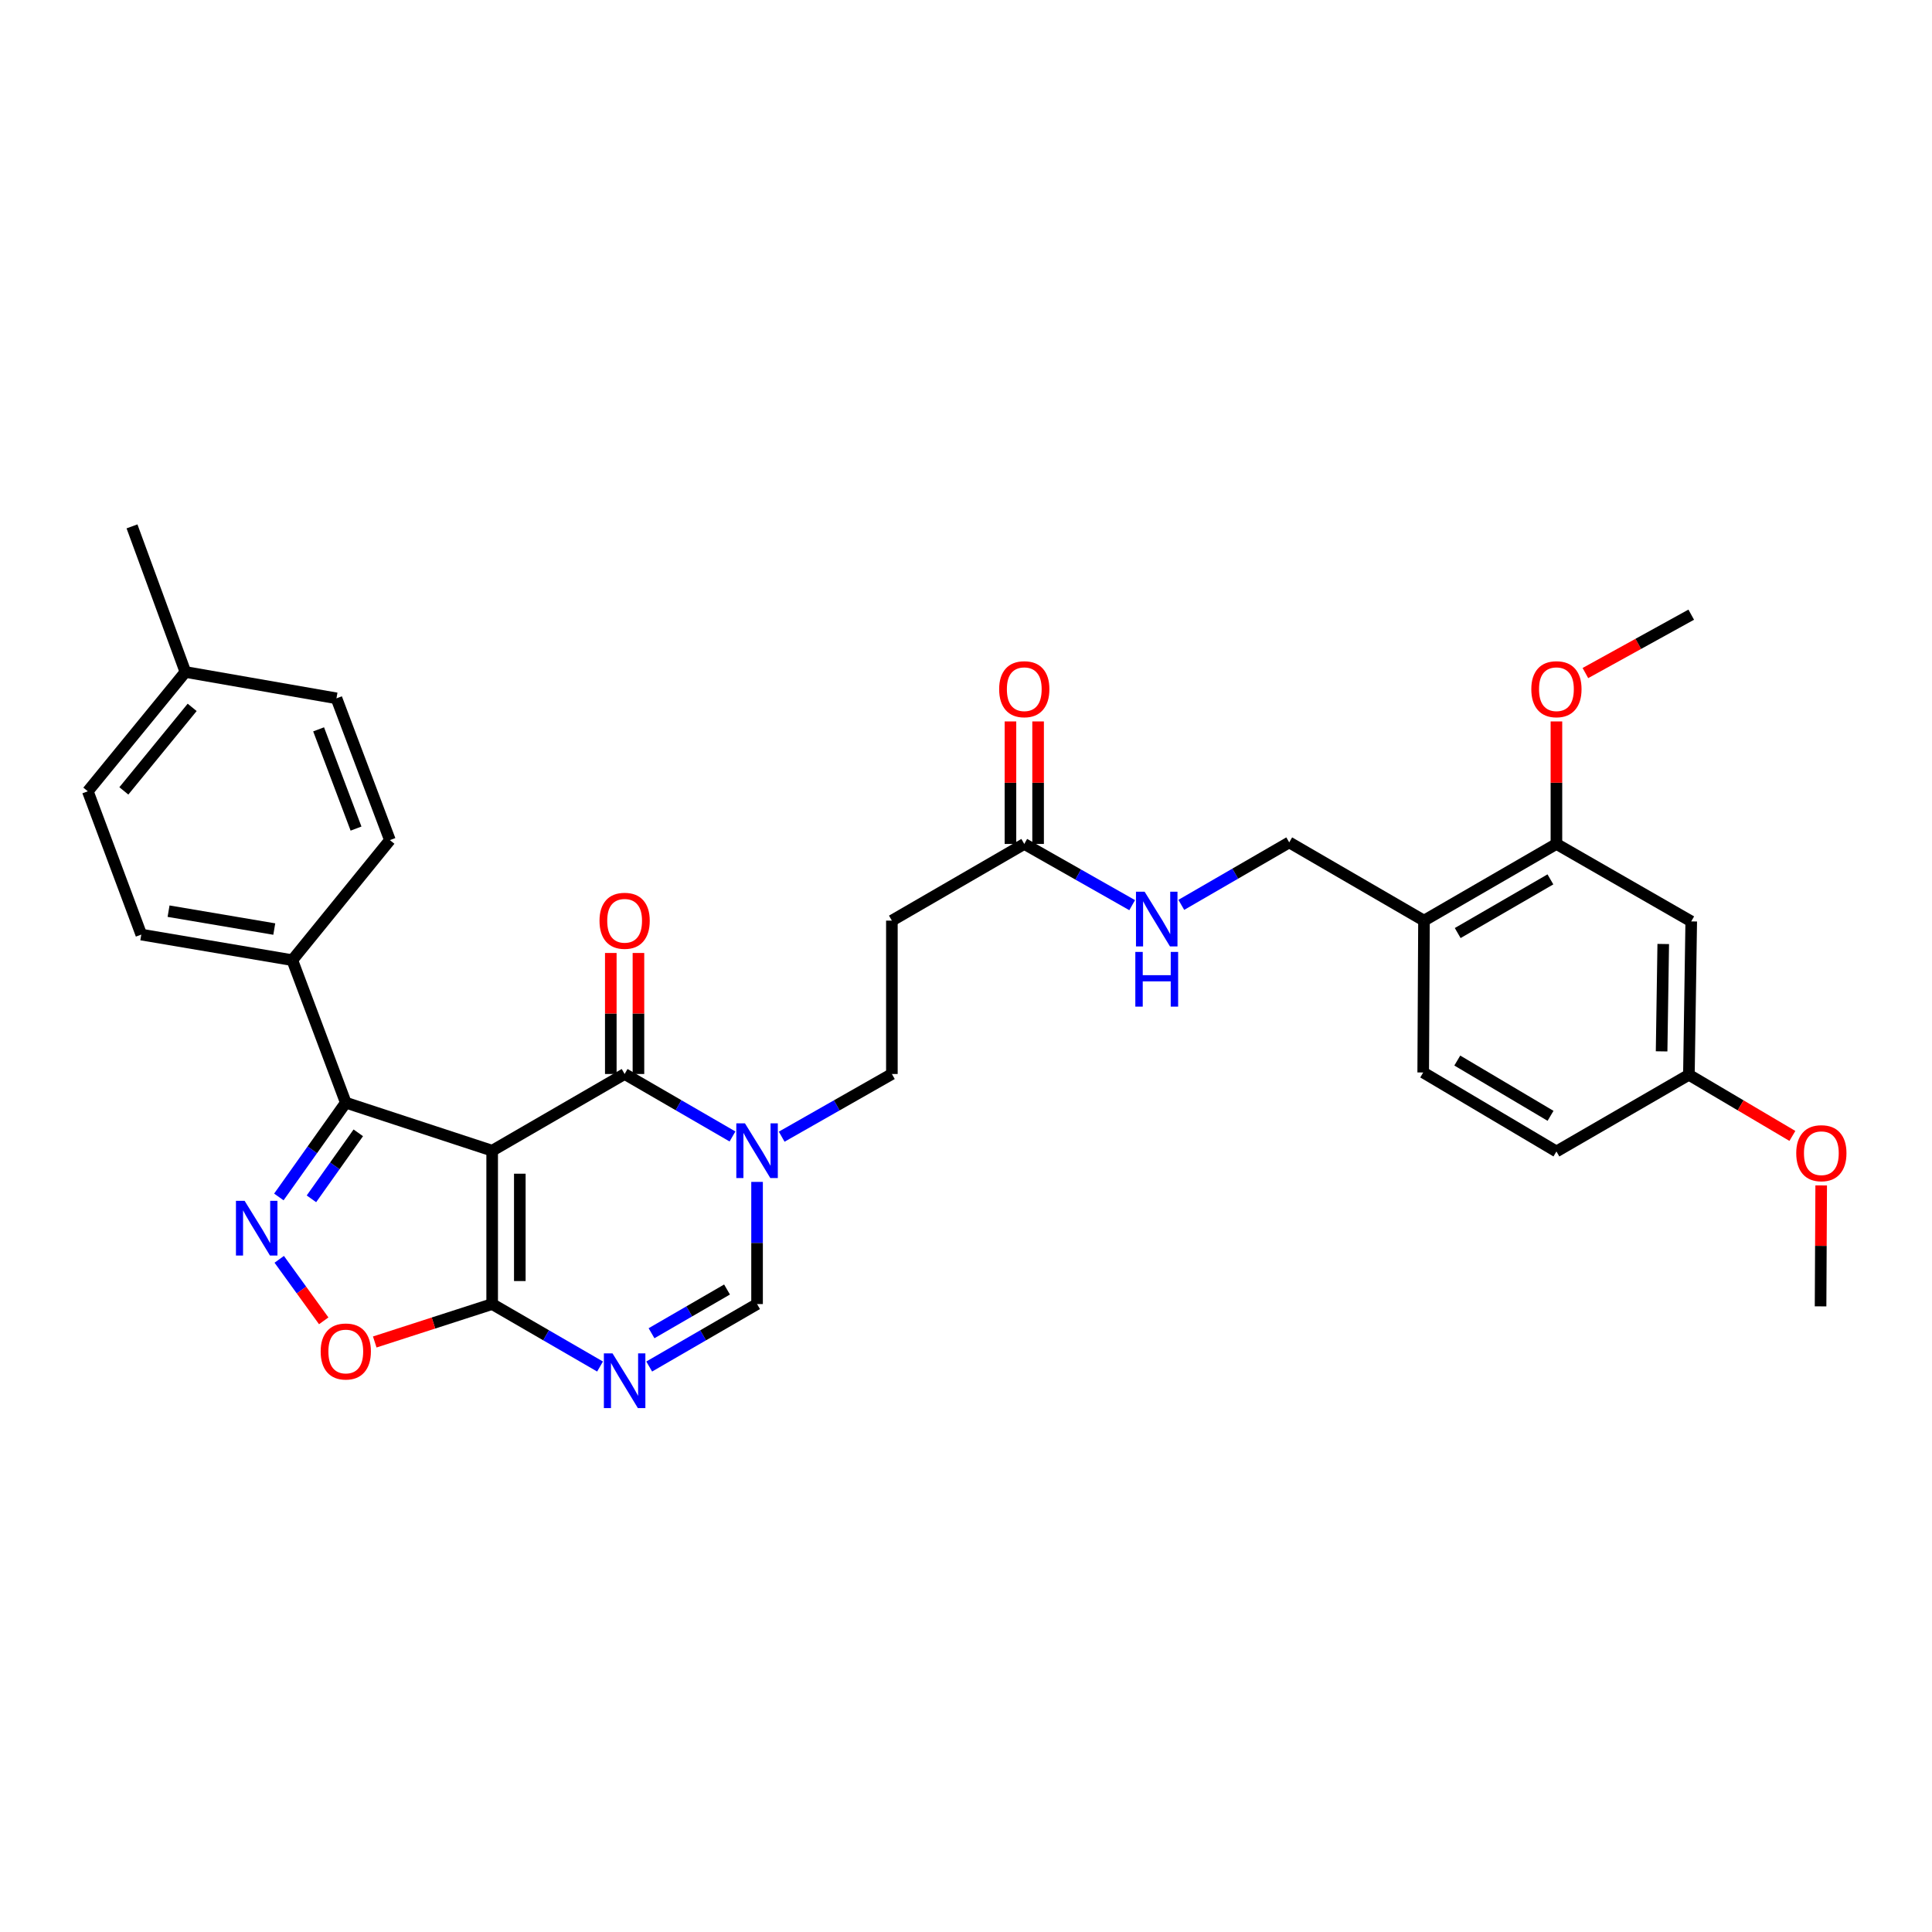 <?xml version='1.0' encoding='iso-8859-1'?>
<svg version='1.1' baseProfile='full'
              xmlns='http://www.w3.org/2000/svg'
                      xmlns:rdkit='http://www.rdkit.org/xml'
                      xmlns:xlink='http://www.w3.org/1999/xlink'
                  xml:space='preserve'
width='1000px' height='1000px' viewBox='0 0 1000 1000'>
<!-- END OF HEADER -->
<rect style='opacity:1.0;fill:#FFFFFF;stroke:none' width='1000' height='1000' x='0' y='0'> </rect>
<path class='bond-0' d='M 254.746,595.603 L 323.304,555.899' style='fill:none;fill-rule:evenodd;stroke:#000000;stroke-width:6px;stroke-linecap:butt;stroke-linejoin:miter;stroke-opacity:1' />
<path class='bond-1' d='M 254.746,595.603 L 254.746,674.98' style='fill:none;fill-rule:evenodd;stroke:#000000;stroke-width:6px;stroke-linecap:butt;stroke-linejoin:miter;stroke-opacity:1' />
<path class='bond-1' d='M 269.054,607.51 L 269.054,663.073' style='fill:none;fill-rule:evenodd;stroke:#000000;stroke-width:6px;stroke-linecap:butt;stroke-linejoin:miter;stroke-opacity:1' />
<path class='bond-4' d='M 254.746,595.603 L 178.978,570.747' style='fill:none;fill-rule:evenodd;stroke:#000000;stroke-width:6px;stroke-linecap:butt;stroke-linejoin:miter;stroke-opacity:1' />
<path class='bond-5' d='M 323.304,555.899 L 351.219,572.067' style='fill:none;fill-rule:evenodd;stroke:#000000;stroke-width:6px;stroke-linecap:butt;stroke-linejoin:miter;stroke-opacity:1' />
<path class='bond-5' d='M 351.219,572.067 L 379.134,588.236' style='fill:none;fill-rule:evenodd;stroke:#0000FF;stroke-width:6px;stroke-linecap:butt;stroke-linejoin:miter;stroke-opacity:1' />
<path class='bond-15' d='M 330.458,555.899 L 330.458,524.579' style='fill:none;fill-rule:evenodd;stroke:#000000;stroke-width:6px;stroke-linecap:butt;stroke-linejoin:miter;stroke-opacity:1' />
<path class='bond-15' d='M 330.458,524.579 L 330.458,493.259' style='fill:none;fill-rule:evenodd;stroke:#FF0000;stroke-width:6px;stroke-linecap:butt;stroke-linejoin:miter;stroke-opacity:1' />
<path class='bond-15' d='M 316.15,555.899 L 316.15,524.579' style='fill:none;fill-rule:evenodd;stroke:#000000;stroke-width:6px;stroke-linecap:butt;stroke-linejoin:miter;stroke-opacity:1' />
<path class='bond-15' d='M 316.15,524.579 L 316.15,493.259' style='fill:none;fill-rule:evenodd;stroke:#FF0000;stroke-width:6px;stroke-linecap:butt;stroke-linejoin:miter;stroke-opacity:1' />
<path class='bond-3' d='M 254.746,674.98 L 282.665,691.145' style='fill:none;fill-rule:evenodd;stroke:#000000;stroke-width:6px;stroke-linecap:butt;stroke-linejoin:miter;stroke-opacity:1' />
<path class='bond-3' d='M 282.665,691.145 L 310.584,707.311' style='fill:none;fill-rule:evenodd;stroke:#0000FF;stroke-width:6px;stroke-linecap:butt;stroke-linejoin:miter;stroke-opacity:1' />
<path class='bond-6' d='M 254.746,674.98 L 224.357,684.793' style='fill:none;fill-rule:evenodd;stroke:#000000;stroke-width:6px;stroke-linecap:butt;stroke-linejoin:miter;stroke-opacity:1' />
<path class='bond-6' d='M 224.357,684.793 L 193.969,694.606' style='fill:none;fill-rule:evenodd;stroke:#FF0000;stroke-width:6px;stroke-linecap:butt;stroke-linejoin:miter;stroke-opacity:1' />
<path class='bond-2' d='M 144.334,619.546 L 161.656,595.147' style='fill:none;fill-rule:evenodd;stroke:#0000FF;stroke-width:6px;stroke-linecap:butt;stroke-linejoin:miter;stroke-opacity:1' />
<path class='bond-2' d='M 161.656,595.147 L 178.978,570.747' style='fill:none;fill-rule:evenodd;stroke:#000000;stroke-width:6px;stroke-linecap:butt;stroke-linejoin:miter;stroke-opacity:1' />
<path class='bond-2' d='M 161.197,620.509 L 173.323,603.429' style='fill:none;fill-rule:evenodd;stroke:#0000FF;stroke-width:6px;stroke-linecap:butt;stroke-linejoin:miter;stroke-opacity:1' />
<path class='bond-2' d='M 173.323,603.429 L 185.448,586.35' style='fill:none;fill-rule:evenodd;stroke:#000000;stroke-width:6px;stroke-linecap:butt;stroke-linejoin:miter;stroke-opacity:1' />
<path class='bond-32' d='M 144.532,651.824 L 156.045,667.74' style='fill:none;fill-rule:evenodd;stroke:#0000FF;stroke-width:6px;stroke-linecap:butt;stroke-linejoin:miter;stroke-opacity:1' />
<path class='bond-32' d='M 156.045,667.74 L 167.558,683.657' style='fill:none;fill-rule:evenodd;stroke:#FF0000;stroke-width:6px;stroke-linecap:butt;stroke-linejoin:miter;stroke-opacity:1' />
<path class='bond-7' d='M 336.025,707.31 L 363.94,691.145' style='fill:none;fill-rule:evenodd;stroke:#0000FF;stroke-width:6px;stroke-linecap:butt;stroke-linejoin:miter;stroke-opacity:1' />
<path class='bond-7' d='M 363.94,691.145 L 391.855,674.98' style='fill:none;fill-rule:evenodd;stroke:#000000;stroke-width:6px;stroke-linecap:butt;stroke-linejoin:miter;stroke-opacity:1' />
<path class='bond-7' d='M 337.229,690.079 L 356.77,678.763' style='fill:none;fill-rule:evenodd;stroke:#0000FF;stroke-width:6px;stroke-linecap:butt;stroke-linejoin:miter;stroke-opacity:1' />
<path class='bond-7' d='M 356.77,678.763 L 376.31,667.448' style='fill:none;fill-rule:evenodd;stroke:#000000;stroke-width:6px;stroke-linecap:butt;stroke-linejoin:miter;stroke-opacity:1' />
<path class='bond-12' d='M 178.978,570.747 L 151.301,496.975' style='fill:none;fill-rule:evenodd;stroke:#000000;stroke-width:6px;stroke-linecap:butt;stroke-linejoin:miter;stroke-opacity:1' />
<path class='bond-13' d='M 404.602,588.35 L 433.119,572.125' style='fill:none;fill-rule:evenodd;stroke:#0000FF;stroke-width:6px;stroke-linecap:butt;stroke-linejoin:miter;stroke-opacity:1' />
<path class='bond-13' d='M 433.119,572.125 L 461.637,555.899' style='fill:none;fill-rule:evenodd;stroke:#000000;stroke-width:6px;stroke-linecap:butt;stroke-linejoin:miter;stroke-opacity:1' />
<path class='bond-33' d='M 391.855,611.748 L 391.855,643.364' style='fill:none;fill-rule:evenodd;stroke:#0000FF;stroke-width:6px;stroke-linecap:butt;stroke-linejoin:miter;stroke-opacity:1' />
<path class='bond-33' d='M 391.855,643.364 L 391.855,674.98' style='fill:none;fill-rule:evenodd;stroke:#000000;stroke-width:6px;stroke-linecap:butt;stroke-linejoin:miter;stroke-opacity:1' />
<path class='bond-8' d='M 530.163,436.826 L 461.637,476.515' style='fill:none;fill-rule:evenodd;stroke:#000000;stroke-width:6px;stroke-linecap:butt;stroke-linejoin:miter;stroke-opacity:1' />
<path class='bond-16' d='M 530.163,436.826 L 558.087,452.668' style='fill:none;fill-rule:evenodd;stroke:#000000;stroke-width:6px;stroke-linecap:butt;stroke-linejoin:miter;stroke-opacity:1' />
<path class='bond-16' d='M 558.087,452.668 L 586.011,468.509' style='fill:none;fill-rule:evenodd;stroke:#0000FF;stroke-width:6px;stroke-linecap:butt;stroke-linejoin:miter;stroke-opacity:1' />
<path class='bond-18' d='M 537.317,436.826 L 537.317,405.119' style='fill:none;fill-rule:evenodd;stroke:#000000;stroke-width:6px;stroke-linecap:butt;stroke-linejoin:miter;stroke-opacity:1' />
<path class='bond-18' d='M 537.317,405.119 L 537.317,373.411' style='fill:none;fill-rule:evenodd;stroke:#FF0000;stroke-width:6px;stroke-linecap:butt;stroke-linejoin:miter;stroke-opacity:1' />
<path class='bond-18' d='M 523.01,436.826 L 523.01,405.119' style='fill:none;fill-rule:evenodd;stroke:#000000;stroke-width:6px;stroke-linecap:butt;stroke-linejoin:miter;stroke-opacity:1' />
<path class='bond-18' d='M 523.01,405.119 L 523.01,373.411' style='fill:none;fill-rule:evenodd;stroke:#FF0000;stroke-width:6px;stroke-linecap:butt;stroke-linejoin:miter;stroke-opacity:1' />
<path class='bond-9' d='M 737.054,476.515 L 667.296,436.023' style='fill:none;fill-rule:evenodd;stroke:#000000;stroke-width:6px;stroke-linecap:butt;stroke-linejoin:miter;stroke-opacity:1' />
<path class='bond-10' d='M 737.054,476.515 L 805.605,436.826' style='fill:none;fill-rule:evenodd;stroke:#000000;stroke-width:6px;stroke-linecap:butt;stroke-linejoin:miter;stroke-opacity:1' />
<path class='bond-10' d='M 754.506,482.944 L 802.491,455.162' style='fill:none;fill-rule:evenodd;stroke:#000000;stroke-width:6px;stroke-linecap:butt;stroke-linejoin:miter;stroke-opacity:1' />
<path class='bond-19' d='M 737.054,476.515 L 736.649,555.112' style='fill:none;fill-rule:evenodd;stroke:#000000;stroke-width:6px;stroke-linecap:butt;stroke-linejoin:miter;stroke-opacity:1' />
<path class='bond-14' d='M 805.605,436.826 L 875.379,476.92' style='fill:none;fill-rule:evenodd;stroke:#000000;stroke-width:6px;stroke-linecap:butt;stroke-linejoin:miter;stroke-opacity:1' />
<path class='bond-24' d='M 805.605,436.826 L 805.605,405.119' style='fill:none;fill-rule:evenodd;stroke:#000000;stroke-width:6px;stroke-linecap:butt;stroke-linejoin:miter;stroke-opacity:1' />
<path class='bond-24' d='M 805.605,405.119 L 805.605,373.411' style='fill:none;fill-rule:evenodd;stroke:#FF0000;stroke-width:6px;stroke-linecap:butt;stroke-linejoin:miter;stroke-opacity:1' />
<path class='bond-11' d='M 461.637,476.515 L 461.637,555.899' style='fill:none;fill-rule:evenodd;stroke:#000000;stroke-width:6px;stroke-linecap:butt;stroke-linejoin:miter;stroke-opacity:1' />
<path class='bond-20' d='M 151.301,496.975 L 73.132,483.74' style='fill:none;fill-rule:evenodd;stroke:#000000;stroke-width:6px;stroke-linecap:butt;stroke-linejoin:miter;stroke-opacity:1' />
<path class='bond-20' d='M 141.964,480.882 L 87.246,471.618' style='fill:none;fill-rule:evenodd;stroke:#000000;stroke-width:6px;stroke-linecap:butt;stroke-linejoin:miter;stroke-opacity:1' />
<path class='bond-21' d='M 151.301,496.975 L 201.815,434.839' style='fill:none;fill-rule:evenodd;stroke:#000000;stroke-width:6px;stroke-linecap:butt;stroke-linejoin:miter;stroke-opacity:1' />
<path class='bond-35' d='M 875.379,476.92 L 874.171,556.304' style='fill:none;fill-rule:evenodd;stroke:#000000;stroke-width:6px;stroke-linecap:butt;stroke-linejoin:miter;stroke-opacity:1' />
<path class='bond-35' d='M 860.892,488.61 L 860.046,544.179' style='fill:none;fill-rule:evenodd;stroke:#000000;stroke-width:6px;stroke-linecap:butt;stroke-linejoin:miter;stroke-opacity:1' />
<path class='bond-17' d='M 611.443,468.356 L 639.369,452.19' style='fill:none;fill-rule:evenodd;stroke:#0000FF;stroke-width:6px;stroke-linecap:butt;stroke-linejoin:miter;stroke-opacity:1' />
<path class='bond-17' d='M 639.369,452.19 L 667.296,436.023' style='fill:none;fill-rule:evenodd;stroke:#000000;stroke-width:6px;stroke-linecap:butt;stroke-linejoin:miter;stroke-opacity:1' />
<path class='bond-23' d='M 736.649,555.112 L 805.605,595.993' style='fill:none;fill-rule:evenodd;stroke:#000000;stroke-width:6px;stroke-linecap:butt;stroke-linejoin:miter;stroke-opacity:1' />
<path class='bond-23' d='M 754.289,548.937 L 802.558,577.553' style='fill:none;fill-rule:evenodd;stroke:#000000;stroke-width:6px;stroke-linecap:butt;stroke-linejoin:miter;stroke-opacity:1' />
<path class='bond-26' d='M 73.132,483.74 L 45.455,409.57' style='fill:none;fill-rule:evenodd;stroke:#000000;stroke-width:6px;stroke-linecap:butt;stroke-linejoin:miter;stroke-opacity:1' />
<path class='bond-25' d='M 201.815,434.839 L 174.153,361.456' style='fill:none;fill-rule:evenodd;stroke:#000000;stroke-width:6px;stroke-linecap:butt;stroke-linejoin:miter;stroke-opacity:1' />
<path class='bond-25' d='M 184.278,428.878 L 164.914,377.51' style='fill:none;fill-rule:evenodd;stroke:#000000;stroke-width:6px;stroke-linecap:butt;stroke-linejoin:miter;stroke-opacity:1' />
<path class='bond-22' d='M 874.171,556.304 L 805.605,595.993' style='fill:none;fill-rule:evenodd;stroke:#000000;stroke-width:6px;stroke-linecap:butt;stroke-linejoin:miter;stroke-opacity:1' />
<path class='bond-28' d='M 874.171,556.304 L 900.955,572.129' style='fill:none;fill-rule:evenodd;stroke:#000000;stroke-width:6px;stroke-linecap:butt;stroke-linejoin:miter;stroke-opacity:1' />
<path class='bond-28' d='M 900.955,572.129 L 927.738,587.954' style='fill:none;fill-rule:evenodd;stroke:#FF0000;stroke-width:6px;stroke-linecap:butt;stroke-linejoin:miter;stroke-opacity:1' />
<path class='bond-30' d='M 820.597,348.375 L 847.988,333.263' style='fill:none;fill-rule:evenodd;stroke:#FF0000;stroke-width:6px;stroke-linecap:butt;stroke-linejoin:miter;stroke-opacity:1' />
<path class='bond-30' d='M 847.988,333.263 L 875.379,318.151' style='fill:none;fill-rule:evenodd;stroke:#000000;stroke-width:6px;stroke-linecap:butt;stroke-linejoin:miter;stroke-opacity:1' />
<path class='bond-27' d='M 174.153,361.456 L 95.969,347.816' style='fill:none;fill-rule:evenodd;stroke:#000000;stroke-width:6px;stroke-linecap:butt;stroke-linejoin:miter;stroke-opacity:1' />
<path class='bond-34' d='M 45.455,409.57 L 95.969,347.816' style='fill:none;fill-rule:evenodd;stroke:#000000;stroke-width:6px;stroke-linecap:butt;stroke-linejoin:miter;stroke-opacity:1' />
<path class='bond-34' d='M 64.106,409.366 L 99.466,366.138' style='fill:none;fill-rule:evenodd;stroke:#000000;stroke-width:6px;stroke-linecap:butt;stroke-linejoin:miter;stroke-opacity:1' />
<path class='bond-29' d='M 95.969,347.816 L 68.323,272.453' style='fill:none;fill-rule:evenodd;stroke:#000000;stroke-width:6px;stroke-linecap:butt;stroke-linejoin:miter;stroke-opacity:1' />
<path class='bond-31' d='M 942.644,613.556 L 942.484,644.864' style='fill:none;fill-rule:evenodd;stroke:#FF0000;stroke-width:6px;stroke-linecap:butt;stroke-linejoin:miter;stroke-opacity:1' />
<path class='bond-31' d='M 942.484,644.864 L 942.324,676.172' style='fill:none;fill-rule:evenodd;stroke:#000000;stroke-width:6px;stroke-linecap:butt;stroke-linejoin:miter;stroke-opacity:1' />
<path  class='atom-3' d='M 126.607 621.537
L 135.887 636.537
Q 136.807 638.017, 138.287 640.697
Q 139.767 643.377, 139.847 643.537
L 139.847 621.537
L 143.607 621.537
L 143.607 649.857
L 139.727 649.857
L 129.767 633.457
Q 128.607 631.537, 127.367 629.337
Q 126.167 627.137, 125.807 626.457
L 125.807 649.857
L 122.127 649.857
L 122.127 621.537
L 126.607 621.537
' fill='#0000FF'/>
<path  class='atom-4' d='M 317.044 700.516
L 326.324 715.516
Q 327.244 716.996, 328.724 719.676
Q 330.204 722.356, 330.284 722.516
L 330.284 700.516
L 334.044 700.516
L 334.044 728.836
L 330.164 728.836
L 320.204 712.436
Q 319.044 710.516, 317.804 708.316
Q 316.604 706.116, 316.244 705.436
L 316.244 728.836
L 312.564 728.836
L 312.564 700.516
L 317.044 700.516
' fill='#0000FF'/>
<path  class='atom-6' d='M 385.595 581.443
L 394.875 596.443
Q 395.795 597.923, 397.275 600.603
Q 398.755 603.283, 398.835 603.443
L 398.835 581.443
L 402.595 581.443
L 402.595 609.763
L 398.715 609.763
L 388.755 593.363
Q 387.595 591.443, 386.355 589.243
Q 385.155 587.043, 384.795 586.363
L 384.795 609.763
L 381.115 609.763
L 381.115 581.443
L 385.595 581.443
' fill='#0000FF'/>
<path  class='atom-7' d='M 165.978 699.526
Q 165.978 692.726, 169.338 688.926
Q 172.698 685.126, 178.978 685.126
Q 185.258 685.126, 188.618 688.926
Q 191.978 692.726, 191.978 699.526
Q 191.978 706.406, 188.578 710.326
Q 185.178 714.206, 178.978 714.206
Q 172.738 714.206, 169.338 710.326
Q 165.978 706.446, 165.978 699.526
M 178.978 711.006
Q 183.298 711.006, 185.618 708.126
Q 187.978 705.206, 187.978 699.526
Q 187.978 693.966, 185.618 691.166
Q 183.298 688.326, 178.978 688.326
Q 174.658 688.326, 172.298 691.126
Q 169.978 693.926, 169.978 699.526
Q 169.978 705.246, 172.298 708.126
Q 174.658 711.006, 178.978 711.006
' fill='#FF0000'/>
<path  class='atom-16' d='M 310.304 476.595
Q 310.304 469.795, 313.664 465.995
Q 317.024 462.195, 323.304 462.195
Q 329.584 462.195, 332.944 465.995
Q 336.304 469.795, 336.304 476.595
Q 336.304 483.475, 332.904 487.395
Q 329.504 491.275, 323.304 491.275
Q 317.064 491.275, 313.664 487.395
Q 310.304 483.515, 310.304 476.595
M 323.304 488.075
Q 327.624 488.075, 329.944 485.195
Q 332.304 482.275, 332.304 476.595
Q 332.304 471.035, 329.944 468.235
Q 327.624 465.395, 323.304 465.395
Q 318.984 465.395, 316.624 468.195
Q 314.304 470.995, 314.304 476.595
Q 314.304 482.315, 316.624 485.195
Q 318.984 488.075, 323.304 488.075
' fill='#FF0000'/>
<path  class='atom-17' d='M 592.462 461.56
L 601.742 476.56
Q 602.662 478.04, 604.142 480.72
Q 605.622 483.4, 605.702 483.56
L 605.702 461.56
L 609.462 461.56
L 609.462 489.88
L 605.582 489.88
L 595.622 473.48
Q 594.462 471.56, 593.222 469.36
Q 592.022 467.16, 591.662 466.48
L 591.662 489.88
L 587.982 489.88
L 587.982 461.56
L 592.462 461.56
' fill='#0000FF'/>
<path  class='atom-17' d='M 587.642 492.712
L 591.482 492.712
L 591.482 504.752
L 605.962 504.752
L 605.962 492.712
L 609.802 492.712
L 609.802 521.032
L 605.962 521.032
L 605.962 507.952
L 591.482 507.952
L 591.482 521.032
L 587.642 521.032
L 587.642 492.712
' fill='#0000FF'/>
<path  class='atom-19' d='M 517.163 356.727
Q 517.163 349.927, 520.523 346.127
Q 523.883 342.327, 530.163 342.327
Q 536.443 342.327, 539.803 346.127
Q 543.163 349.927, 543.163 356.727
Q 543.163 363.607, 539.763 367.527
Q 536.363 371.407, 530.163 371.407
Q 523.923 371.407, 520.523 367.527
Q 517.163 363.647, 517.163 356.727
M 530.163 368.207
Q 534.483 368.207, 536.803 365.327
Q 539.163 362.407, 539.163 356.727
Q 539.163 351.167, 536.803 348.367
Q 534.483 345.527, 530.163 345.527
Q 525.843 345.527, 523.483 348.327
Q 521.163 351.127, 521.163 356.727
Q 521.163 362.447, 523.483 365.327
Q 525.843 368.207, 530.163 368.207
' fill='#FF0000'/>
<path  class='atom-25' d='M 792.605 356.727
Q 792.605 349.927, 795.965 346.127
Q 799.325 342.327, 805.605 342.327
Q 811.885 342.327, 815.245 346.127
Q 818.605 349.927, 818.605 356.727
Q 818.605 363.607, 815.205 367.527
Q 811.805 371.407, 805.605 371.407
Q 799.365 371.407, 795.965 367.527
Q 792.605 363.647, 792.605 356.727
M 805.605 368.207
Q 809.925 368.207, 812.245 365.327
Q 814.605 362.407, 814.605 356.727
Q 814.605 351.167, 812.245 348.367
Q 809.925 345.527, 805.605 345.527
Q 801.285 345.527, 798.925 348.327
Q 796.605 351.127, 796.605 356.727
Q 796.605 362.447, 798.925 365.327
Q 801.285 368.207, 805.605 368.207
' fill='#FF0000'/>
<path  class='atom-29' d='M 929.729 596.891
Q 929.729 590.091, 933.089 586.291
Q 936.449 582.491, 942.729 582.491
Q 949.009 582.491, 952.369 586.291
Q 955.729 590.091, 955.729 596.891
Q 955.729 603.771, 952.329 607.691
Q 948.929 611.571, 942.729 611.571
Q 936.489 611.571, 933.089 607.691
Q 929.729 603.811, 929.729 596.891
M 942.729 608.371
Q 947.049 608.371, 949.369 605.491
Q 951.729 602.571, 951.729 596.891
Q 951.729 591.331, 949.369 588.531
Q 947.049 585.691, 942.729 585.691
Q 938.409 585.691, 936.049 588.491
Q 933.729 591.291, 933.729 596.891
Q 933.729 602.611, 936.049 605.491
Q 938.409 608.371, 942.729 608.371
' fill='#FF0000'/>
</svg>
